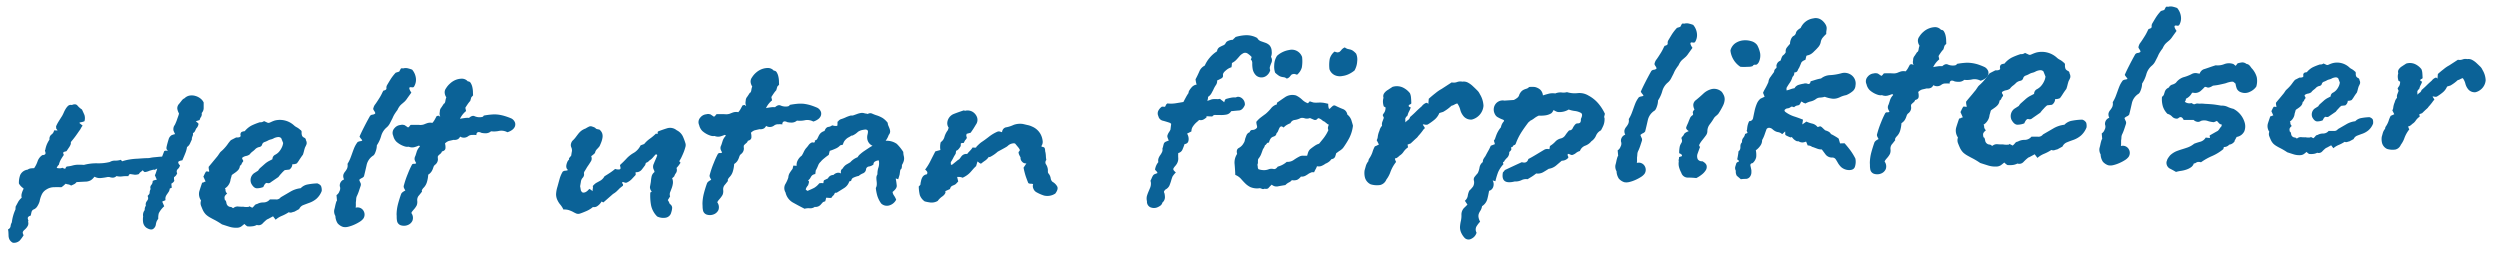 <svg xmlns="http://www.w3.org/2000/svg" viewBox="0 0 156.562 16.359"><path d="M12.755,6.417c0,.117,0,.234,0,.352a.447.447,0,0,1-.125.309.329.329,0,0,1-.039.241.539.539,0,0,0-.09.2l-.238.073c.022.02.058.051.108.092s.069.072.059.093a.493.493,0,0,1-.15.279,1.016,1.016,0,0,1-.105.212.272.272,0,0,1-.062.05l-.032.016a.318.318,0,0,1-.025.2.407.407,0,0,0-.041.2c-.04.086-.079.174-.118.259a.515.515,0,0,1-.185.214,1.553,1.553,0,0,1-.085.332q-.058.154-.207.5c-.17.027-.256.068-.259.121a.266.266,0,0,0,.11.189.394.394,0,0,1-.136.236.213.213,0,0,0-.039.265.516.516,0,0,1-.106.172,1.068,1.068,0,0,1-.093.076v.031l0,.08a.664.664,0,0,0,.02.112.352.352,0,0,1-.092.116l-.094.066.025.256a.645.645,0,0,0-.126.052.443.443,0,0,1-.066.2c-.036.055-.071.107-.106.156a.6.6,0,0,0-.082.153.416.416,0,0,0-.009.209.373.373,0,0,1-.111.052c-.063.024-.094.041-.094.052l.122.284a1.46,1.46,0,0,0-.338.436,1.071,1.071,0,0,0-.035.346,1.158,1.158,0,0,0-.1.163.89.89,0,0,0-.05.193.4.4,0,0,1-.166.279q-.141.1-.419-.066a.516.516,0,0,1-.212-.337,1.245,1.245,0,0,1,0-.375.492.492,0,0,1,.1-.4.4.4,0,0,1,.071-.273.349.349,0,0,1,.009-.194.612.612,0,0,1,.068-.115.349.349,0,0,0,.06-.113.284.284,0,0,0-.031-.191c.094-.088.136-.157.13-.2a.479.479,0,0,1,.063-.234.235.235,0,0,1,.039-.25.35.35,0,0,0,.088-.252.563.563,0,0,1,.253-.073.557.557,0,0,0-.053-.142L9.7,10.975a.92.92,0,0,0,.066-.163c.034-.1.061-.183.08-.258-.085.045-.134.071-.15.076a.044.044,0,0,1-.04,0,.126.126,0,0,0-.064,0c-.031.007-.111.028-.238.064a.816.816,0,0,1-.277.081c-.038,0-.084-.042-.14-.113a.849.849,0,0,1-.125.107A.348.348,0,0,0,8.7,10.9a.672.672,0,0,1-.271.041L8.157,10.9a.122.122,0,0,0-.04.01q-.024.007-.084.123a2.052,2.052,0,0,0-.368.012.908.908,0,0,1-.369-.019.35.35,0,0,1-.22.1.662.662,0,0,1-.226-.04l-.111,0a3.891,3.891,0,0,1-.407.062.66.66,0,0,1-.411-.082l-.061.066a.694.694,0,0,1-.179.159.714.714,0,0,1-.357.084L4.86,11.4c-.043,0-.069.007-.079.018a.4.4,0,0,1-.156.126l-.174.078a.431.431,0,0,0-.178-.074.718.718,0,0,1-.162-.042l-.14.125a1.043,1.043,0,0,1-.124.093c-.182-.005-.348-.005-.5,0a.892.892,0,0,0-.442.144.717.717,0,0,0-.3.338,1.6,1.6,0,0,0-.123.4,1.219,1.219,0,0,1-.133.293.492.492,0,0,1-.28.234.29.29,0,0,0-.1.164c-.013.064-.03.135-.048.209a.277.277,0,0,0-.158.086.134.134,0,0,0-.021.1.645.645,0,0,0,.028.1.071.071,0,0,1-.013.08.381.381,0,0,1,0,.233.661.661,0,0,1-.1.163,1.106,1.106,0,0,1-.132.133.316.316,0,0,0-.1.139v.048a.557.557,0,0,0,.054.143,2.459,2.459,0,0,1-.245.336.534.534,0,0,1-.427.135.478.478,0,0,1-.224-.224.644.644,0,0,1-.047-.2c0-.086-.006-.154-.008-.208A.856.856,0,0,0,.5,14.369a.312.312,0,0,0,.124-.1.243.243,0,0,0,.038-.1.672.672,0,0,1,.02-.106.607.607,0,0,1,.059-.138,2.7,2.7,0,0,1,.227-.808l.01-.177c.06-.109.113-.207.158-.294a.927.927,0,0,1,.223-.263.51.51,0,0,1,.007-.281,1.19,1.19,0,0,1,.118-.284c-.033-.032-.077-.07-.133-.116a.866.866,0,0,1-.167-.21,1.414,1.414,0,0,1,.078-.523.591.591,0,0,1,.468-.344.433.433,0,0,1,.2-.08c.075-.007.144-.012.208-.014a1.706,1.706,0,0,0,.217-.433.753.753,0,0,1,.3-.386.248.248,0,0,0,.166-.046.108.108,0,0,0,.029-.1.62.62,0,0,0-.027-.1.072.072,0,0,1,.012-.08,1.757,1.757,0,0,1,.1-.347,1.976,1.976,0,0,1,.165-.3.332.332,0,0,1,.117-.309.409.409,0,0,0,.168-.247c.009-.021.036-.027.08-.018a.323.323,0,0,0,.144-.005C3.533,8.079,3.5,8.026,3.525,8c-.023-.031-.019-.079.011-.144a2.011,2.011,0,0,1,.112-.211c.046-.076.092-.15.137-.221s.078-.123.1-.156A2.2,2.2,0,0,0,4,7.035a1.856,1.856,0,0,1,.135-.253,1.075,1.075,0,0,1,.116-.141A.258.258,0,0,1,4.5,6.577c.157-.07.275-.058.353.036a1.221,1.221,0,0,0,.281.246c.069.147.121.263.156.347a.686.686,0,0,1,0,.385.885.885,0,0,1-.206.062.286.286,0,0,0-.1.028c-.016.011-.009.027.018.047l.173.138a1.065,1.065,0,0,0-.121.189.738.738,0,0,1-.092.139c-.081.12-.16.233-.236.337s-.161.211-.253.32A.158.158,0,0,0,4.44,9a.883.883,0,0,1-.113.228c-.045.065-.093.136-.144.212a.085.085,0,0,1-.07.043.571.571,0,0,0-.1.028.076.076,0,0,0-.055.058A.26.26,0,0,0,4,9.7a3.4,3.4,0,0,0-.19.295,1.266,1.266,0,0,0-.124.325.265.265,0,0,0-.077.083.86.86,0,0,0-.06.114.96.96,0,0,0,.209.024.518.518,0,0,0,.158-.036c.109.07.174.078.193.024a.149.149,0,0,1,.076-.1c.128-.016.219-.029.271-.042s.1-.025.143-.037a1.925,1.925,0,0,1,.2-.031,3.765,3.765,0,0,1,.457.008,3,3,0,0,1,.837-.1,2.936,2.936,0,0,0,.789-.084.569.569,0,0,1,.325-.083,1.164,1.164,0,0,0,.359-.052l.083.092a3.149,3.149,0,0,1,.46-.111,3.827,3.827,0,0,1,.511-.051c.245-.019.415-.029.512-.033L9.323,9.9c.01,0,.047-.007.111-.02a2.059,2.059,0,0,1,.23-.032l.272-.026c.091-.008.162-.013.216-.015l.132-.341a.174.174,0,0,1,.119-.029.175.175,0,0,0,.119-.027c-.087-.019-.115-.093-.088-.222s.075-.3.142-.517a.479.479,0,0,1,.162-.2,1.181,1.181,0,0,1,.229-.072,2.176,2.176,0,0,1-.1-.213.468.468,0,0,1,.037-.3.618.618,0,0,0,.083-.148c.035-.076.07-.16.1-.252s.063-.174.088-.25a.972.972,0,0,0,.035-.13.907.907,0,0,1-.107-.3.4.4,0,0,1,.118-.308l.138-.173c.03-.039.053-.066.069-.083a.355.355,0,0,1,.047-.042c.016-.011.044-.027.086-.05a.589.589,0,0,1,.314-.164.8.8,0,0,1,.354.02.914.914,0,0,1,.317.157A.7.7,0,0,1,12.755,6.417Z" style="fill:#0b6297"/><path d="M20.148,11.96a1.232,1.232,0,0,1-.345.5,1.467,1.467,0,0,1-.41.234c-.138.049-.268.1-.391.146a.466.466,0,0,0-.267.252l-.3.165a1.369,1.369,0,0,0-.175.05.264.264,0,0,1-.176-.017,2.523,2.523,0,0,1-.422.224,1.4,1.4,0,0,0-.4.245l-.162-.214-.173.094-.13.07a.149.149,0,0,1-.065.024,2.439,2.439,0,0,0-.288.264.339.339,0,0,1-.359.089.742.742,0,0,1-.3.087,1.234,1.234,0,0,1-.3,0,.777.777,0,0,1-.112-.084c-.031-.028-.054-.049-.068-.064-.071.061-.139.115-.2.161a.492.492,0,0,1-.273.076,1.381,1.381,0,0,1-.464-.061q-.222-.069-.467-.149a4.876,4.876,0,0,0-.428-.261c-.119-.06-.228-.119-.325-.174a1.327,1.327,0,0,1-.249-.179,1.022,1.022,0,0,1-.2-.291c-.031-.071-.067-.158-.108-.259a.471.471,0,0,1,0-.331.711.711,0,0,1-.108-.579c.052-.17.112-.353.179-.546.015.014.051.006.109-.025s.093-.041.109-.027l-.144-.325a.538.538,0,0,0,.052-.1,1.714,1.714,0,0,1,.114-.214.393.393,0,0,1,.176.015c.015.014.022-.007.02-.066a.879.879,0,0,1-.031-.24c.085-.106.166-.2.243-.295s.159-.189.244-.295a1.38,1.38,0,0,0,.115-.147c.035-.053.073-.109.115-.169.028-.03.064-.065.106-.1a2.077,2.077,0,0,0,.171-.171,2.145,2.145,0,0,0,.2-.248,2.081,2.081,0,0,1,.2-.249l.324-.166c.206.008.3-.035.282-.13a.2.2,0,0,1,.058-.212.538.538,0,0,1,.2-.051,1.4,1.4,0,0,1,.429-.356,4.042,4.042,0,0,1,.521-.206l.088,0a.382.382,0,0,0,.173-.071l.2.091a.162.162,0,0,0,.11.019,1.129,1.129,0,0,0,.12-.048A1.778,1.778,0,0,1,17.2,7.55a1.307,1.307,0,0,1,1.221.31.743.743,0,0,0,.17.115,1,1,0,0,1,.214.158.149.149,0,0,1,.083.162.484.484,0,0,0,.041.23.328.328,0,0,0,.136.105.161.161,0,0,1,.093.151.339.339,0,0,1,.042.24,1.365,1.365,0,0,1-.092.2,1.907,1.907,0,0,0-.069.233q-.03.123-.069.234c-.071.091-.144.2-.221.316a1.958,1.958,0,0,1-.157.226.545.545,0,0,1-.284.054.413.413,0,0,1-.187.335l-.285.033a1.466,1.466,0,0,0-.2.194,2,2,0,0,0-.2.239l-.473.324a.221.221,0,0,1-.229.052c-.081-.026-.163.058-.244.251a1.123,1.123,0,0,1-.394.08c-.131,0-.252-.093-.362-.3a.542.542,0,0,1,.176-.645l.257-.163a.632.632,0,0,1,.159-.193c.078-.068.161-.14.246-.216a1.361,1.361,0,0,1,.29-.2c.108-.055.176-.09.2-.106a.3.3,0,0,1,.156-.27.83.83,0,0,0,.247-.185,1.159,1.159,0,0,0,.167-.247.876.876,0,0,0,.1-.313l-.12-.3a.25.25,0,0,0-.211-.07.84.84,0,0,0-.23.062.715.715,0,0,1-.206.085.747.747,0,0,0-.206.083,1.36,1.36,0,0,1-.2.084.234.234,0,0,0-.148.171.215.215,0,0,1-.172.138.514.514,0,0,0-.238.118,1.243,1.243,0,0,1-.181.161.822.822,0,0,0-.181.182.542.542,0,0,1-.228.1.559.559,0,0,0-.228.1c-.028.03-.023.074.016.131s.044.1.016.131a.34.34,0,0,0-.083.136.2.2,0,0,1-.107.113.457.457,0,0,1-.09.245.963.963,0,0,1-.171.16c-.064.046-.125.089-.183.128s-.085.08-.083.124l-.059.2a.726.726,0,0,1-.12.335.676.676,0,0,1-.235.228.135.135,0,0,1,.037.12.3.3,0,0,0,.107.2c-.115.092-.17.175-.168.249a.711.711,0,0,0,.029.175h.022c.029.013.053.076.072.185a.277.277,0,0,0,.206.224c.088.011.14.028.156.049a.071.071,0,0,0,.067.031.4.4,0,0,1,.293-.1,2.036,2.036,0,0,0,.32.012,1.065,1.065,0,0,0,.352.009c.029-.016.036-.03.021-.044l.2.1a.8.8,0,0,0,.138-.137.221.221,0,0,1,.162-.094.79.79,0,0,1,.415-.1.525.525,0,0,0,.389-.189c.088,0,.209,0,.363,0a.332.332,0,0,0,.315-.133c.187-.108.388-.226.6-.35a1.617,1.617,0,0,1,.653-.22.789.789,0,0,1,.443-.236,3.836,3.836,0,0,1,.6-.066c.134.055.213.117.238.19A.715.715,0,0,1,20.148,11.96Z" style="fill:#0b6297"/><path d="M25.955,5.378c-.024.052-.051.081-.082.088a.213.213,0,0,1-.094,0,.557.557,0,0,0-.086-.006.057.057,0,0,0-.055.04c-.013.026,0,.082.043.169a1.425,1.425,0,0,0,.08.13l-.252.349a1.228,1.228,0,0,1-.163.206c-.05.045-.1.088-.147.128a1.328,1.328,0,0,0-.147.137,1.116,1.116,0,0,0-.162.27c-.061.078-.117.159-.171.243a1.557,1.557,0,0,0-.133.26c-.059.117-.115.226-.168.329A.838.838,0,0,1,24.19,8a1.087,1.087,0,0,0-.322.523A2.011,2.011,0,0,1,23.6,9.1a1.146,1.146,0,0,1-.072.38c-.051.154-.108.245-.17.272a.943.943,0,0,0-.4.591c-.055.248-.109.48-.165.7a.321.321,0,0,1-.139.109.554.554,0,0,0-.157.11,1.044,1.044,0,0,0,.073.177.246.246,0,0,1,.016.2c-.034.1-.069.2-.1.3a3.112,3.112,0,0,1-.121.308.48.48,0,0,0-.059.21,1.993,1.993,0,0,1-.021.209l0,.115a1.208,1.208,0,0,1-.011.227.425.425,0,0,1,.5.21.45.45,0,0,1-.021.473.857.857,0,0,1-.23.2,2.593,2.593,0,0,1-.344.182,2.266,2.266,0,0,1-.374.128.708.708,0,0,1-.321.01.761.761,0,0,1-.34-.225.885.885,0,0,1-.139-.459.562.562,0,0,1-.071-.394,2.406,2.406,0,0,0,.058-.24,2.3,2.3,0,0,1,.075-.277l.037-.058-.031-.34a.445.445,0,0,0,.181-.234.371.371,0,0,0,.026-.322.406.406,0,0,1,.27-.426.429.429,0,0,1-.048-.292.583.583,0,0,1,.107-.193,1.109,1.109,0,0,0,.125-.194.506.506,0,0,0,.028-.294,2.238,2.238,0,0,0,.169-.328c.04-.1.08-.211.121-.326s.083-.231.13-.346a1.664,1.664,0,0,1,.214-.367.489.489,0,0,1,.159-.053.4.4,0,0,0,.122-.033c.012-.012,0-.047-.051-.1a.959.959,0,0,1-.11-.156c.058-.141.15-.334.274-.578s.251-.483.382-.714a.221.221,0,0,1,.158-.082.318.318,0,0,0,.159-.062c.024-.027.006-.083-.053-.169s-.078-.142-.054-.168a.6.6,0,0,1,.133-.27c.091-.129.183-.272.279-.427.059-.1.1-.179.124-.231s.053-.109.089-.174c.138-.03.2-.08.194-.149a.317.317,0,0,1,.039-.2c.06-.1.132-.223.216-.358a2.708,2.708,0,0,1,.325-.419L25,4.484c.036-.064.065-.119.089-.164s.074-.056.15-.033a.573.573,0,0,1,.293-.011,2.229,2.229,0,0,1,.277.085,1,1,0,0,1,.238.551A.815.815,0,0,1,25.955,5.378Z" style="fill:#0b6297"/><path d="M32.029,7.42a.476.476,0,0,1,.227.266.391.391,0,0,1-.019.257.523.523,0,0,1-.182.205.96.96,0,0,1-.28.133.782.782,0,0,0-.514-.085,1.493,1.493,0,0,1-.51.026.5.5,0,0,1-.3.123,1.249,1.249,0,0,1-.3-.025.415.415,0,0,0-.172-.051.168.168,0,0,0-.1.04.185.185,0,0,0-.042.152.946.946,0,0,0-.247-.009.4.4,0,0,0-.28.085.439.439,0,0,1-.492.018.458.458,0,0,1-.118.146.434.434,0,0,1-.292.057l-.291.067a.584.584,0,0,0-.25.16.867.867,0,0,1,.03.3c-.009.1-.083.167-.221.2a.309.309,0,0,1-.1.147,1.04,1.04,0,0,0-.138.128q-.036.039-.012.2a.442.442,0,0,1-.177.357.3.3,0,0,0-.1.135c-.017.052-.034.1-.051.145a.932.932,0,0,1-.081.154.685.685,0,0,1-.2.187,1.973,1.973,0,0,1-.079.457.847.847,0,0,1-.233.386.508.508,0,0,0-.072.107c-.023.045-.022.08,0,.105-.1.129-.172.223-.227.282a.445.445,0,0,0-.074.315.591.591,0,0,1-.038.276,1.279,1.279,0,0,1-.153.223c-.025.027-.058.066-.1.118a.389.389,0,0,0-.08.134.509.509,0,0,1,.072.471.519.519,0,0,1-.283.275.635.635,0,0,1-.406.033.352.352,0,0,1-.274-.255,1.34,1.34,0,0,1-.027-.227c0-.075,0-.144-.007-.208a2.723,2.723,0,0,1,.09-.655q.084-.316.2-.642a.4.4,0,0,1,.1-.108.832.832,0,0,1,.158-.091c-.026-.05-.054-.1-.081-.158a.222.222,0,0,1-.006-.179,5.587,5.587,0,0,1,.249-.728,4.925,4.925,0,0,1,.255-.558c.023-.04.07-.057.14-.054s.11-.013.121-.05a.911.911,0,0,1-.091-.186.342.342,0,0,1,.038-.248c.023-.064.052-.153.086-.268a.838.838,0,0,1,.2-.329.057.057,0,0,0-.02-.038.084.084,0,0,0-.058-.016,1.919,1.919,0,0,1-.29.1.582.582,0,0,1-.333-.035.509.509,0,0,1-.227-.012,1.41,1.41,0,0,1-.541-.3.765.765,0,0,1-.2-.371.427.427,0,0,1,.078-.476.548.548,0,0,1,.371-.2.462.462,0,0,1,.151-.015.946.946,0,0,1,.115.025l.213.144a.3.3,0,0,0,.11-.1c.024-.039.048-.06.074-.061.176,0,.343,0,.5,0a.687.687,0,0,0,.311-.03c.062-.026.133-.054.215-.082a.631.631,0,0,1,.312-.012.991.991,0,0,0,.153-.213c.042-.078.08-.148.116-.212.1-.029.154-.031.161-.006s.029.03.067.016a.233.233,0,0,1-.043-.131.506.506,0,0,1,.014-.152.379.379,0,0,1,.095-.267q.117-.176.153-.234c.05-.013.082-.071.1-.173a.916.916,0,0,1,.059-.23.583.583,0,0,1-.1-.261.412.412,0,0,1,.083-.307,1.275,1.275,0,0,1,.254-.3A1.155,1.155,0,0,1,28.546,5a1.064,1.064,0,0,1,.394-.072.489.489,0,0,1,.357.168.2.2,0,0,1,.183.106.847.847,0,0,1,.1.252,1.555,1.555,0,0,1,.038.293c0,.088.006.164.008.227l-.11.118-.067.229a1.723,1.723,0,0,0-.163.205q-.072.106-.144.222l.045.207a1.391,1.391,0,0,0-.381.486c.063-.015.157-.03.283-.047a1.114,1.114,0,0,1,.284-.011c.134-.118.25-.153.346-.107a.779.779,0,0,0,.372.064l.094-.013a.14.14,0,0,0,.11-.089,4.76,4.76,0,0,1,.472-.064,2.093,2.093,0,0,1,.4,0,2.568,2.568,0,0,1,.4.081A3.877,3.877,0,0,1,32.029,7.42Z" style="fill:#0b6297"/><path d="M42.935,9.008a.444.444,0,0,1-.021.229,2.728,2.728,0,0,1-.1.3c-.041.1-.085.2-.132.3a1.662,1.662,0,0,1-.125.223c0,.025-.005.035-.018.029s.014.028.08.1a2.11,2.11,0,0,1-.135.194c-.043.052-.082.1-.118.136a.35.35,0,0,1-.037.324.557.557,0,0,0-.1.193.7.7,0,0,1-.129.117l-.037.02.017-.038a.629.629,0,0,1,.06.348,1.3,1.3,0,0,1-.075.3c-.034.09-.066.176-.1.259a.39.39,0,0,0,0,.257l-.144.232a.79.79,0,0,1,.071.12c.02.045.037.084.052.121a.288.288,0,0,1,.15.241,1.057,1.057,0,0,1-.057.286.427.427,0,0,1-.347.334.883.883,0,0,1-.534-.076,1.379,1.379,0,0,1-.383-.7,3.286,3.286,0,0,1-.047-.8l.093-.06a.4.4,0,0,1-.115-.3c.015-.078.034-.179.055-.306a2.736,2.736,0,0,1,.046-.332.469.469,0,0,1,.179-.281c.011-.026-.006-.086-.054-.178a.412.412,0,0,1,.016-.351c.035-.09.07-.173.105-.251s.07-.159.1-.25a.048.048,0,0,0-.021-.065.067.067,0,0,0-.076-.006c-.061.065-.118.13-.173.194a.865.865,0,0,1-.212.179.544.544,0,0,1-.11.1.674.674,0,0,1-.065.03.115.115,0,0,0-.046.03.275.275,0,0,0-.034.115c-.073.1-.151.208-.236.311a.425.425,0,0,1-.373.146v.038l.005.132c-.073.079-.152.164-.238.255a.985.985,0,0,1-.3.217.181.181,0,0,1-.171,0c-.076-.028-.12-.031-.132-.005a.069.069,0,0,0,.022.085c.026.018.033.059.023.122l-.2.159c-.061.066-.128.13-.2.2a1.263,1.263,0,0,1-.221.16l-.607.532a.391.391,0,0,1-.068-.035.087.087,0,0,0-.048-.017.852.852,0,0,1-.237.264.364.364,0,0,1-.3.076,1.625,1.625,0,0,1-.426.26c-.162.069-.287.118-.374.146a.348.348,0,0,1-.246,0c-.065-.029-.131-.061-.2-.1s-.152-.07-.241-.105a.914.914,0,0,0-.361-.044,1.444,1.444,0,0,0-.19-.3,1.194,1.194,0,0,1-.171-.259.85.85,0,0,1-.1-.395,1.824,1.824,0,0,1,.087-.476c.045-.166.09-.327.134-.488a1.917,1.917,0,0,1,.193-.451.273.273,0,0,1,.168-.063.372.372,0,0,0,.169-.044.234.234,0,0,1-.1-.138.379.379,0,0,1-.006-.171.819.819,0,0,1,.051-.172.4.4,0,0,1,.071-.126l.055-.058c-.026-.025-.019-.063.024-.114s.076-.092.1-.118c.021-.139.036-.231.047-.276a.469.469,0,0,0-.026-.217.368.368,0,0,1-.044-.169.466.466,0,0,1,.1-.268,1.587,1.587,0,0,0,.191-.206c.054-.072.108-.143.163-.214a1.14,1.14,0,0,1,.191-.2,1,1,0,0,1,.28-.151,2.027,2.027,0,0,1,.2-.112.247.247,0,0,1,.2-.015c.14.045.218.084.231.115s.09.055.23.076a.525.525,0,0,1,.179.24.574.574,0,0,1,.018.274,1.345,1.345,0,0,1-.075.278c-.035.089-.07.172-.105.25a1.758,1.758,0,0,1-.173.195.446.446,0,0,0-.115.231,1.364,1.364,0,0,1-.239.2.357.357,0,0,1,0,.294c-.042.07-.093.151-.153.241l-.108.157c-.035.063-.077.134-.125.212a.387.387,0,0,0-.07.154.309.309,0,0,1-.067.286.443.443,0,0,0-.123.269l-.047.267.047.264c.041.087.087.132.138.137a.3.3,0,0,0,.159-.033.534.534,0,0,0,.148-.11.459.459,0,0,1,.1-.089l.2.145c-.014-.012-.012-.064,0-.152a.329.329,0,0,0,0-.171,1.164,1.164,0,0,1,.2-.187l.242-.132a.7.7,0,0,0,.292-.293c.112-.067.222-.137.334-.211a3.62,3.62,0,0,0,.332-.248.635.635,0,0,0,.275.029.077.077,0,0,0,.064-.079.442.442,0,0,0-.023-.122.1.1,0,0,1,.015-.1c.074-.066.144-.131.211-.2s.131-.131.192-.2a1.9,1.9,0,0,1,.452-.346,1.118,1.118,0,0,0,.41-.46l.224-.083a1.823,1.823,0,0,1,.358-.335,2.857,2.857,0,0,0,.377-.317c.089.022.127.021.113,0a.186.186,0,0,1,.015-.133c.174-.07.364-.136.57-.2a.642.642,0,0,1,.6.121.831.831,0,0,1,.383.375A3.213,3.213,0,0,1,42.935,9.008Z" style="fill:#0b6297"/><path d="M51.188,6.751a.477.477,0,0,1,.227.266.391.391,0,0,1-.02.257.514.514,0,0,1-.182.205.943.943,0,0,1-.279.133.779.779,0,0,0-.515-.085,1.515,1.515,0,0,1-.51.026.5.5,0,0,1-.3.123,1.218,1.218,0,0,1-.3-.026.439.439,0,0,0-.171-.05.159.159,0,0,0-.1.041.182.182,0,0,0-.042.151.946.946,0,0,0-.247-.009.4.4,0,0,0-.281.086.439.439,0,0,1-.491.017.458.458,0,0,1-.118.146.428.428,0,0,1-.292.057c-.126.03-.223.052-.292.067a.592.592,0,0,0-.249.16.865.865,0,0,1,.03.3c-.01.1-.083.167-.221.2a.31.31,0,0,1-.1.147,1.11,1.11,0,0,0-.137.128c-.024.026-.028.093-.012.2a.442.442,0,0,1-.177.357.29.29,0,0,0-.1.135c-.018.051-.034.1-.052.145a.959.959,0,0,1-.08.154.685.685,0,0,1-.2.187,2,2,0,0,1-.08.458.857.857,0,0,1-.232.385.549.549,0,0,0-.072.107c-.024.045-.023.08,0,.105-.1.129-.173.223-.227.282a.435.435,0,0,0-.074.315.6.6,0,0,1-.038.276,1.4,1.4,0,0,1-.154.223c-.024.027-.057.066-.1.118a.4.4,0,0,0-.08.134.515.515,0,0,1,.074.472.531.531,0,0,1-.285.274.639.639,0,0,1-.405.033.352.352,0,0,1-.274-.255A1.245,1.245,0,0,1,44,12.966c0-.075-.006-.144-.008-.208a2.79,2.79,0,0,1,.091-.656,6.673,6.673,0,0,1,.2-.641.4.4,0,0,1,.1-.108.8.8,0,0,1,.158-.091c-.027-.05-.054-.1-.081-.158a.218.218,0,0,1-.006-.179,5.441,5.441,0,0,1,.249-.728,5.053,5.053,0,0,1,.255-.559.145.145,0,0,1,.14-.053c.069,0,.11-.013.121-.05a.84.84,0,0,1-.091-.186.342.342,0,0,1,.038-.248c.023-.064.052-.153.086-.268a.823.823,0,0,1,.2-.329.05.05,0,0,0-.02-.038.081.081,0,0,0-.057-.016,1.93,1.93,0,0,1-.291.1.579.579,0,0,1-.332-.035.509.509,0,0,1-.227-.012,1.41,1.41,0,0,1-.541-.3.761.761,0,0,1-.2-.371.426.426,0,0,1,.078-.476.542.542,0,0,1,.371-.2.434.434,0,0,1,.151-.015.989.989,0,0,1,.115.025l.213.144a.3.3,0,0,0,.11-.1c.024-.039.048-.06.073-.06.177-.007.344,0,.5,0a.687.687,0,0,0,.311-.03c.062-.027.133-.054.215-.083a.645.645,0,0,1,.312-.011,1.026,1.026,0,0,0,.153-.213c.041-.078.08-.148.116-.212.1-.029.154-.031.16-.006s.03.03.068.016a.233.233,0,0,1-.043-.131A.51.51,0,0,1,46.7,6.32a.389.389,0,0,1,.1-.268c.077-.116.129-.194.152-.233.05-.013.083-.071.1-.173a.929.929,0,0,1,.057-.23.612.612,0,0,1-.1-.261.417.417,0,0,1,.083-.306,1.284,1.284,0,0,1,.255-.3,1.185,1.185,0,0,1,.362-.22,1.089,1.089,0,0,1,.395-.071.487.487,0,0,1,.356.168.2.2,0,0,1,.183.106.821.821,0,0,1,.1.252,1.478,1.478,0,0,1,.039.293c0,.088.005.164.008.226l-.11.118-.067.23a1.559,1.559,0,0,0-.163.205q-.073.107-.144.222l.045.207a1.391,1.391,0,0,0-.381.486q.094-.022.282-.048a1.153,1.153,0,0,1,.284-.01c.135-.118.25-.153.347-.107a.775.775,0,0,0,.372.064c.012,0,.043,0,.093-.013a.14.14,0,0,0,.111-.089A4.72,4.72,0,0,1,49.93,6.5a2.094,2.094,0,0,1,.4,0,2.591,2.591,0,0,1,.4.081A3.941,3.941,0,0,1,51.188,6.751Z" style="fill:#0b6297"/><path d="M56.568,9.516a1.144,1.144,0,0,0,.027.236.754.754,0,0,1,.025.16.635.635,0,0,1-.023.173,1.094,1.094,0,0,1-.114.249.615.615,0,0,1-.03.229.2.2,0,0,0-.081.125c-.005.044-.012.1-.023.162a.4.4,0,0,1-.015.1c-.011.045-.04.138-.085.278a.859.859,0,0,0-.153-.051c.031.175.052.323.063.443s-.077.252-.261.4a.474.474,0,0,0,.094.233,1.328,1.328,0,0,1,.131.251.7.7,0,0,1-.423.357.519.519,0,0,1-.515-.116,1.674,1.674,0,0,1-.244-.483,3.008,3.008,0,0,1-.094-.489.45.45,0,0,0,.06-.2,1.114,1.114,0,0,0-.007-.208,2.121,2.121,0,0,1-.017-.217.416.416,0,0,1,.067-.231,1.2,1.2,0,0,1,.062-.427.873.873,0,0,0,.022-.446.507.507,0,0,0-.226.065.2.2,0,0,0-.107.193.614.614,0,0,1-.279.124.206.206,0,0,0-.184.157.311.311,0,0,1-.189.271.9.9,0,0,0-.269.161,1.534,1.534,0,0,0-.347.117.227.227,0,0,0-.1.1c-.012.032-.02.057-.026.077s-.046.036-.121.051a.751.751,0,0,1-.326.419l-.464.291c-.076-.01-.119.008-.131.052a.31.31,0,0,1-.108.146.363.363,0,0,0-.072.1c-.012.025-.069.033-.17.025l-.171-.013a.3.3,0,0,0-.025.085.9.9,0,0,1-.042.144c-.1.029-.15.049-.15.062l-.091.1a.492.492,0,0,1-.156.137.419.419,0,0,1-.254.048.492.492,0,0,1-.319.087.884.884,0,0,0-.32.03c-.258-.13-.5-.26-.734-.391a.952.952,0,0,1-.458-.628.522.522,0,0,1-.027-.5,2.06,2.06,0,0,0,.2-.434.614.614,0,0,1,.085-.286,2.658,2.658,0,0,1,.162-.233.136.136,0,0,0,.027-.049c0-.018.018-.078.04-.181l.209.012a.572.572,0,0,1,.073-.353.779.779,0,0,1,.246-.283,2.024,2.024,0,0,0,.125-.232,1.182,1.182,0,0,1,.143-.233,1.5,1.5,0,0,0,.163-.2.484.484,0,0,1,.222-.169.307.307,0,0,0,.095.015c.063,0,.086-.046.071-.134a.2.2,0,0,0,.148-.091c.023-.045.05-.1.08-.163a.737.737,0,0,1,.116-.184.568.568,0,0,1,.261-.152c.057-.154.136-.239.236-.255a.47.47,0,0,0,.243-.1c.038.011.086.022.143.033a.424.424,0,0,0,.18-.006.934.934,0,0,0,.012-.19c0-.063.009-.089.035-.077a.37.37,0,0,1,.222-.158A2.308,2.308,0,0,0,53,7.332a2.239,2.239,0,0,1,.291-.1.311.311,0,0,0,.17-.016l.2-.072a1.338,1.338,0,0,1,.244-.067.5.5,0,0,1,.267.029.635.635,0,0,1,.171.032.287.287,0,0,1,.264-.028c.077.035.16.07.25.1a1.825,1.825,0,0,1,.423.184,1.3,1.3,0,0,1,.314.3.477.477,0,0,0,.044.188c.027.063.051.121.072.177a.564.564,0,0,1,.035.179.338.338,0,0,1-.088.212,1.487,1.487,0,0,1-.078.182,1.323,1.323,0,0,1-.117.184,1.108,1.108,0,0,1,.7.194A2.822,2.822,0,0,1,56.568,9.516Zm-1.926-.387a.558.558,0,0,1-.316-.366.687.687,0,0,1,.007-.351c.033-.146.03-.232-.009-.256a.192.192,0,0,0-.163-.041,1.919,1.919,0,0,0-.2.035.773.773,0,0,0-.224.1c-.061.054-.113.1-.157.129a1.019,1.019,0,0,1-.2.111l-.056,0a1.483,1.483,0,0,1-.2.121A.629.629,0,0,0,53,8.7a1.056,1.056,0,0,0-.109.118.724.724,0,0,0-.105.24l-.169.044a.782.782,0,0,1-.3.209,2.873,2.873,0,0,1-.355.136L51.9,9.7c-.1.067-.2.143-.3.228a1.2,1.2,0,0,0-.21.207.578.578,0,0,0-.144.2,2.212,2.212,0,0,1-.159.338l-.03.227a.4.4,0,0,0-.187.073.391.391,0,0,0-.082.1c-.017.032-.038.068-.062.106a.421.421,0,0,1-.129.119.1.1,0,0,1,.062.121,1.119,1.119,0,0,1-.052.181c-.108.13-.155.227-.14.289.012,0,.031.011.057.036a.063.063,0,0,0,.077.017c.161-.07.289-.128.382-.175a1.133,1.133,0,0,0,.321-.286.874.874,0,0,1,.2-.017c-.006.008.011.01.048.009a.166.166,0,0,0,.025-.106c-.007-.018.008-.047.044-.086.062-.028.119-.055.168-.081a.136.136,0,0,1,.056-.022.435.435,0,0,1,.118-.146.382.382,0,0,1,.234-.075.433.433,0,0,1,.223-.13.311.311,0,0,1,.248.038q-.046-.225.1-.306a.742.742,0,0,1,.219-.244c.061-.034.148-.084.26-.151a1.153,1.153,0,0,1,.462-.319.63.63,0,0,1,.154-.186,2.342,2.342,0,0,1,.268-.208c.1-.067.194-.13.286-.19A1.808,1.808,0,0,1,54.642,9.129Z" style="fill:#0b6297"/><path d="M66.089,12.12a.9.9,0,0,1-.7.128,2.5,2.5,0,0,1-.5-.22.423.423,0,0,1-.168-.2.39.39,0,0,1-.02-.3.52.52,0,0,0-.152-.023.248.248,0,0,1-.153-.041c-.07-.175-.126-.324-.168-.45A4.652,4.652,0,0,1,64.1,10.5l.18-.27a.293.293,0,0,1-.268-.1.326.326,0,0,1-.1-.271c-.028-.049-.055-.1-.082-.158a.445.445,0,0,1-.044-.178c.061-.066.088-.111.081-.136a.731.731,0,0,0-.091-.149L63.6,9.025c-.027-.049-.094-.063-.2-.04a.56.56,0,0,0-.27.133.492.492,0,0,1-.1.078q-.066.041-.288.162l-.261.142a2.092,2.092,0,0,1-.5.339l-.057-.016a.887.887,0,0,1-.229.235c-.08.053-.169.12-.268.2a.215.215,0,0,0-.067-.044.176.176,0,0,1-.068-.046.333.333,0,0,0-.078-.054l-.085.288a2.288,2.288,0,0,0-.21.215c-.055.065-.109.127-.163.185a1.247,1.247,0,0,1-.194.168,1.8,1.8,0,0,1-.278.161.52.52,0,0,0-.229-.049l-.113,0,.066.283c-.049.051-.085.091-.11.117a.455.455,0,0,1-.064.059.376.376,0,0,1-.074.041l-.14.061a.279.279,0,0,0-.125.194l-.317.143.038.019c0,.1-.062.2-.2.3a1.191,1.191,0,0,0-.293.285.767.767,0,0,1-.432.1,2.554,2.554,0,0,1-.381-.072.82.82,0,0,1-.308-.4,2.473,2.473,0,0,1-.065-.536c.073-.065.109-.11.108-.136a.841.841,0,0,1,.032-.191.712.712,0,0,1,.112-.288.357.357,0,0,1,.251-.142.153.153,0,0,0,.034-.115c0-.049-.049-.111-.139-.184a3.273,3.273,0,0,0,.34-.551c.107-.212.207-.408.3-.588l.319-.088a.9.9,0,0,1-.018-.235.976.976,0,0,1,.039-.256.572.572,0,0,0,.234-.341,1.293,1.293,0,0,1,.213-.414A1.266,1.266,0,0,1,59.412,8a.488.488,0,0,1-.087-.337.65.65,0,0,1,.4-.525c.211-.083.43-.16.654-.231l.04.036a.629.629,0,0,1,.455.04.669.669,0,0,1,.316.368.5.5,0,0,1-.078.458c-.06.1-.111.187-.153.251s-.1.149-.171.252l-.243.065a.209.209,0,0,0-.013.191c.027.05.01.107-.05.172a.442.442,0,0,0-.055.068c-.012.02-.036.068-.071.143a.8.8,0,0,0-.151.015.046.046,0,0,0-.036.05c0,.025,0,.056,0,.094a.224.224,0,0,1-.053.116.771.771,0,0,1-.1.126.3.3,0,0,1-.138.09l-.031.191a2.269,2.269,0,0,0-.152.261,2.269,2.269,0,0,1-.152.261l.005.133c0,.037.032.043.095.015l.369-.3c.024,0,.052-.02.083-.059s.063-.084.1-.135a.411.411,0,0,1,.147-.129.373.373,0,0,1,.226-.036,1.481,1.481,0,0,1,.154-.177,1.5,1.5,0,0,0,.191-.233,1.087,1.087,0,0,0,.152.013.11.11,0,0,0,.057-.012.06.06,0,0,0,.027-.039.273.273,0,0,1,.082-.088c.036-.038.073-.074.11-.107s.073-.062.11-.09c.16-.105.32-.222.48-.347a2.442,2.442,0,0,1,.519-.312.25.25,0,0,1,.19-.006l.114.034a.3.3,0,0,1,.034-.134.307.307,0,0,1,.259-.179,2.031,2.031,0,0,0,.439-.149,1.212,1.212,0,0,1,.557-.057c.051.01.146.032.286.066a1.207,1.207,0,0,1,.307.1,1.085,1.085,0,0,1,.508.437,1.125,1.125,0,0,1,.147.429.446.446,0,0,1-.082.363.237.237,0,0,0,.116.053.121.121,0,0,1,.1.073.414.414,0,0,1,.024.131.509.509,0,0,0,.023.132,1.62,1.62,0,0,1,.027.245,1.317,1.317,0,0,0,.028.226.23.23,0,0,0-.009.295.723.723,0,0,1,.106.327c0,.025,0,.063,0,.113a.214.214,0,0,0,.022.094.607.607,0,0,1,.152.308.361.361,0,0,0,.113.232.754.754,0,0,1,.3.3Q66.288,11.848,66.089,12.12Z" style="fill:#0b6297"/><path d="M79.639,3.2a.7.7,0,0,1-.044.36.4.4,0,0,1,.04.34,2.2,2.2,0,0,0-.112.306.361.361,0,0,0,.025.189.619.619,0,0,1-.2.319.52.52,0,0,1-.336.135.507.507,0,0,1-.345-.12.753.753,0,0,1-.224-.447,1.812,1.812,0,0,1-.021-.322.308.308,0,0,0-.094-.243.254.254,0,0,0,.052-.153,1.393,1.393,0,0,0-.244-.209.272.272,0,0,0-.313,0,.738.738,0,0,0-.2.167c-.061.073-.122.14-.183.206-.024.026-.054.055-.091.088a1.072,1.072,0,0,1-.2.13,1.634,1.634,0,0,1-.028.266.881.881,0,0,0-.344.193c-.141.112-.2.212-.188.3s-.011.159-.115.212-.19.1-.252.122a.422.422,0,0,1-.084.3,1.761,1.761,0,0,0-.161.3c-.036.065-.074.135-.115.212a.638.638,0,0,1-.21.216.532.532,0,0,1-.049.248,1.216,1.216,0,0,0,.2-.064.614.614,0,0,1,.2-.045c.063,0,.13,0,.2,0a.645.645,0,0,0,.2-.017,1.053,1.053,0,0,0,.147.118.439.439,0,0,1,.108.1A.56.56,0,0,0,76.7,6.3a.178.178,0,0,1,.071-.1c.1-.029.2-.056.31-.078a1.109,1.109,0,0,1,.312-.021.466.466,0,0,1,.131-.041.442.442,0,0,1,.153.032.485.485,0,0,1,.282.483c-.094.217-.216.332-.367.343s-.315.028-.491.045a.424.424,0,0,1-.286.21,1.736,1.736,0,0,1-.359.031L76.123,7.2a.207.207,0,0,0-.2.092c-.063,0-.149,0-.257-.009s-.141.01-.1.06a.942.942,0,0,1-.213.149.372.372,0,0,1-.254.019l-.128.117a1.23,1.23,0,0,0-.247.266.533.533,0,0,0-.111.335l-.279.143c.013,0,.032.033.06.1a.661.661,0,0,1,.045.216.469.469,0,0,1-.039.21.252.252,0,0,1-.214.121c-.034.1-.078.215-.13.337a.37.37,0,0,1-.267.227,2.005,2.005,0,0,0,0,.322.637.637,0,0,1-.073.323.869.869,0,0,1-.117.166.821.821,0,0,0-.118.165l0,.075a.825.825,0,0,0,.157.166,1.454,1.454,0,0,0-.209.254,2.867,2.867,0,0,0-.094.286c-.023.077-.054.166-.095.27a.522.522,0,0,1-.246.254.465.465,0,0,0-.1.126.235.235,0,0,0,.032.122,1.227,1.227,0,0,1,.028.245.433.433,0,0,1-.159.328.33.33,0,0,1-.135.2.972.972,0,0,1-.214.112.578.578,0,0,1-.417-.023.38.38,0,0,1-.2-.372.665.665,0,0,1,0-.341c.028-.09.06-.176.095-.259s.071-.167.105-.25a.689.689,0,0,0,.047-.294.288.288,0,0,0-.013-.076.316.316,0,0,1-.011-.075.989.989,0,0,0,.07-.145.892.892,0,0,1,.071-.145.243.243,0,0,1,.138-.118l.158-.062a.336.336,0,0,0-.1-.148c-.053-.049-.067-.092-.043-.131a.92.92,0,0,1,.194-.405.465.465,0,0,1,.02-.256.876.876,0,0,1,.107-.192,1.142,1.142,0,0,0,.107-.184.332.332,0,0,0,.021-.21,1.369,1.369,0,0,0,.051-.172,1.242,1.242,0,0,1,.05-.172.273.273,0,0,1,.129-.1,1.353,1.353,0,0,1,.169-.063,1.952,1.952,0,0,1-.073-.187.226.226,0,0,1,0-.17.763.763,0,0,1,.089-.173.946.946,0,0,0,.089-.155l.045-.361L73.282,7.7c-.128-.046-.275-.092-.44-.136a.372.372,0,0,1-.3-.294.377.377,0,0,1,0-.34.673.673,0,0,1,.227-.253l.19.011L73,6.615a.24.24,0,0,1,.11-.137,1.9,1.9,0,0,0,.5-.008c.157-.025.323-.052.5-.083.047-.09.1-.191.16-.3a2.324,2.324,0,0,1,.161-.26.311.311,0,0,1,.051-.164,1.474,1.474,0,0,1,.127-.174.538.538,0,0,1,.165-.138A.389.389,0,0,1,74.94,5.3a1.581,1.581,0,0,1-.069-.338c.072-.128.148-.286.23-.472a.71.71,0,0,1,.347-.382,1.96,1.96,0,0,1,.3-.483,2.032,2.032,0,0,1,.469-.414.335.335,0,0,1,.161-.261,2.893,2.893,0,0,1,.279-.133.38.38,0,0,0,.1-.117.259.259,0,0,1,.082-.1.741.741,0,0,1,.375-.108.185.185,0,0,1,.054-.068,1.244,1.244,0,0,0,.111-.108A2.586,2.586,0,0,1,78,2.206a1.382,1.382,0,0,1,.735.174.409.409,0,0,0,.225.2l.287.1a.733.733,0,0,1,.252.152A.58.58,0,0,1,79.639,3.2Z" style="fill:#0b6297"/><path d="M84.729,7.871a2.3,2.3,0,0,1-.231.772,5.358,5.358,0,0,1-.357.578.566.566,0,0,1-.124.133.976.976,0,0,1-.165.115c-.051.041-.109.083-.173.126-.013.053-.033.122-.063.209a.245.245,0,0,1-.223.156l-.114.124a.873.873,0,0,1-.272.167,1.139,1.139,0,0,1-.244.138.459.459,0,0,1-.287.02,1.053,1.053,0,0,1-.082.182,2.2,2.2,0,0,0-.1.2.406.406,0,0,0-.178.006c-.027.015-.072.036-.138.065a2.1,2.1,0,0,1-.233.147.479.479,0,0,1-.275.049.66.66,0,0,1-.232.2.615.615,0,0,1-.336.022.482.482,0,0,1-.183.144.778.778,0,0,0-.223.166c-.118.018-.263.042-.434.074a.452.452,0,0,1-.42-.1,2.145,2.145,0,0,0-.2.206c-.045.054-.126.07-.246.048a.213.213,0,0,1-.189,0,.265.265,0,0,0-.189-.023,1.092,1.092,0,0,1-.519-.081,1.269,1.269,0,0,1-.315-.227c-.089-.088-.179-.185-.268-.288a.945.945,0,0,0-.356-.245c-.007-.212-.022-.437-.043-.674a.965.965,0,0,1,.157-.64q-.07-.276.1-.37a.779.779,0,0,0,.24-.2,1.752,1.752,0,0,0,.113-.182,1.25,1.25,0,0,0,.052-.2c.024-.067.052-.141.083-.222a.331.331,0,0,1,.2-.185.172.172,0,0,1,.173-.144.347.347,0,0,0,.254-.108c.039-.028.047-.084.024-.17a.988.988,0,0,1-.037-.227,1.644,1.644,0,0,1,.268-.267c.09-.07.194-.146.309-.229a2.579,2.579,0,0,0,.336-.34.729.729,0,0,1,.377-.26l0-.1c.181-.125.359-.248.533-.366a.831.831,0,0,1,.662-.093,1.5,1.5,0,0,1,.385.264.944.944,0,0,0,.365.226l.115-.123a1.875,1.875,0,0,0,.261.081,2.614,2.614,0,0,0,.277,0,1.608,1.608,0,0,1,.348.017c.087.017.177.037.27.059a.791.791,0,0,0,.04.3c.021.026.05.018.089-.024a1.823,1.823,0,0,1,.144-.134.155.155,0,0,1,.188-.016c.148.075.3.142.453.2a.433.433,0,0,1,.28.347.784.784,0,0,1,.25.339C84.661,7.632,84.7,7.753,84.729,7.871Zm-1.51-.066A.218.218,0,0,1,83.1,7.74c-.055-.044-.116-.092-.184-.143a.136.136,0,0,1-.09-.046.668.668,0,0,0-.113-.085A.577.577,0,0,0,82.6,7.41a.075.075,0,0,0-.089.023.189.189,0,0,1-.245.058c-.1-.042-.178-.077-.232-.1a.483.483,0,0,1-.317.021.486.486,0,0,0-.258-.021,1.139,1.139,0,0,1-.383.123.323.323,0,0,0-.261.2,1.739,1.739,0,0,0-.243.118.875.875,0,0,0-.184.155c-.081-.063-.142-.084-.181-.063a.237.237,0,0,0-.095.113c-.025.053-.049.111-.074.17a.28.28,0,0,1-.094.131.262.262,0,0,1-.093.173.77.77,0,0,1-.127.054.332.332,0,0,0-.136.094.685.685,0,0,0-.119.272A.142.142,0,0,0,79.323,9c-.045.062-.08.093-.106.094a.442.442,0,0,1-.055.141l-.075.122c-.06.174-.105.294-.136.362a1.288,1.288,0,0,1-.16.243,1.019,1.019,0,0,0-.013.2.344.344,0,0,1-.034.159.473.473,0,0,1,.024.138.247.247,0,0,0,.045.138,1.089,1.089,0,0,0,.329.058.794.794,0,0,0,.326-.061.534.534,0,0,1,.287-.01c.087.024.175-.026.263-.149a1.364,1.364,0,0,0,.565-.3.676.676,0,0,0,.432-.114,2.942,2.942,0,0,1,.389-.233.494.494,0,0,1,.217-.037,2.362,2.362,0,0,0,.238,0l.053-.18a.552.552,0,0,1,.131-.223c.1-.082.206-.158.31-.229A.876.876,0,0,1,82.606,9l.209-.255c.051-.061.095-.119.133-.173s.076-.112.113-.173a2.459,2.459,0,0,0,.13-.253.283.283,0,0,1-.026-.176A.726.726,0,0,1,83.219,7.805ZM81.544,3.578a2.317,2.317,0,0,1-.017.646.91.91,0,0,1-.3.456,1.066,1.066,0,0,0-.18-.052.866.866,0,0,0-.118.023c-.027,0-.072.042-.135.124a.37.37,0,0,1-.213.147.38.38,0,0,0-.171-.084,1.116,1.116,0,0,1-.15-.025.528.528,0,0,1-.172-.073,1.555,1.555,0,0,1-.234-.19,1.2,1.2,0,0,1-.056-.474,1.123,1.123,0,0,1,.177-.582,1.505,1.505,0,0,1,.762-.363.683.683,0,0,1,.809.447Zm3.384-.218a.9.9,0,0,1,.066.474,1.3,1.3,0,0,1-.168.581,1.823,1.823,0,0,1-.349.222,1.315,1.315,0,0,1-.413.123.772.772,0,0,1-.477-.053.646.646,0,0,1-.331-.376,2.236,2.236,0,0,1,.018-.646.9.9,0,0,1,.3-.455,1.191,1.191,0,0,0,.181.053c.012,0,.052-.009.117-.024a.629.629,0,0,0,.134-.134.516.516,0,0,1,.214-.156.541.541,0,0,0,.171.094c.047.011.1.023.151.034a.547.547,0,0,1,.16.064A1.146,1.146,0,0,1,84.928,3.36Z" style="fill:#0b6297"/><path d="M92.672,5.89a1.512,1.512,0,0,1,.231.738.97.97,0,0,1-.727.859.606.606,0,0,1-.494-.179,1.015,1.015,0,0,1-.231-.424,1.15,1.15,0,0,0-.187-.406.657.657,0,0,0-.181.072.572.572,0,0,1-.182.071,2.655,2.655,0,0,1-.527.387c-.114.033-.193.058-.236.073a1.064,1.064,0,0,1-.3.412,3.332,3.332,0,0,1-.433.307.32.32,0,0,1-.162.006.486.486,0,0,0-.142-.017.548.548,0,0,0,.081.137c.038.049.05.088.037.118a.383.383,0,0,0-.105.111,3.462,3.462,0,0,1-.249.312.817.817,0,0,0-.082.1.39.39,0,0,1-.074.078c-.035.03-.076.068-.125.112l-.241.226-.193.071.028.172a1.083,1.083,0,0,0-.282.281.785.785,0,0,1-.241.235c-.126.12-.214.178-.265.171s-.037.07.04.227a2.289,2.289,0,0,0-.346.607,1.733,1.733,0,0,1-.264.5.562.562,0,0,1-.377.337,1.338,1.338,0,0,1-.608-.043.666.666,0,0,1-.349-.4,1.16,1.16,0,0,1-.028-.476c.026-.087.052-.178.077-.273a.858.858,0,0,1,.162-.3.29.29,0,0,1,.059-.175,1.6,1.6,0,0,0,.193-.385,1.8,1.8,0,0,1,.149-.362l.256-.118-.139-.276a.494.494,0,0,0,.068-.22,1.3,1.3,0,0,1,.106-.371.627.627,0,0,1,.162-.308.461.461,0,0,1,.023-.261c.033-.087.063-.167.089-.241a1.645,1.645,0,0,1-.071-.171,1.5,1.5,0,0,1,.113-.177.612.612,0,0,0,.065-.3l-.11-.061a1.01,1.01,0,0,1-.053-.28.819.819,0,0,1,.034-.261.323.323,0,0,1,.054-.3.73.73,0,0,1,.231-.2c.043-.031.088-.061.138-.092s.095-.061.137-.091a.9.9,0,0,1,.64.032,1.25,1.25,0,0,1,.456.363.806.806,0,0,1,.062.225c.01.079.018.213.025.4,0,.028-.027.055-.084.078s-.084.057-.083.1c0,.014.023.035.067.062a.161.161,0,0,0,.065.019,1.2,1.2,0,0,1-.1.243,1.046,1.046,0,0,0-.1.263c-.028.044-.048.066-.063.067s-.041.045-.082.132l.008.239a.912.912,0,0,1,.179-.158.3.3,0,0,0,.113-.177q.21-.18.356-.327c.1-.1.223-.213.378-.349a.635.635,0,0,1,.231-.192.113.113,0,0,1,.176.069l.031-.346c.112-.1.255-.225.431-.361a2.346,2.346,0,0,1,.37-.252l.635-.412a.574.574,0,0,0,.334-.022.6.6,0,0,1,.335-.023.554.554,0,0,1,.359.064,1.374,1.374,0,0,1,.278.2l.067.063c.075.069.149.142.225.219A.711.711,0,0,1,92.672,5.89Z" style="fill:#0b6297"/><path d="M100.445,7.379c.024-.05.037-.039.039.037s0,.1,0,.112a1.007,1.007,0,0,1-.074.334,2.994,2.994,0,0,1-.15.3.654.654,0,0,0-.31.333.793.793,0,0,1-.291.351.856.856,0,0,1-.388.278.56.56,0,0,0-.329.333.637.637,0,0,0-.243.122.639.639,0,0,1-.223.122c-.024.013-.072.006-.142-.024a.439.439,0,0,0-.143-.042.137.137,0,0,0,.005.142c.026.055.028.1,0,.123a.539.539,0,0,1-.392.165c-.123.106-.242.207-.359.306a.925.925,0,0,1-.457.2c-.123.08-.244.154-.361.221a.682.682,0,0,1-.424.071,2.769,2.769,0,0,1-.259.189c-.074.047-.167.1-.277.171a.641.641,0,0,0-.387.061.885.885,0,0,1-.423.081q-.882.22-.739-.561c.024-.039.036-.051.036-.039l.091-.117c.174-.081.341-.161.5-.235s.348-.161.559-.257c.217.069.353,0,.41-.2.137-.067.3-.162.5-.282s.365-.221.5-.3a.346.346,0,0,1,.187-.045.351.351,0,0,1,.115.016.132.132,0,0,0,.034-.1.153.153,0,0,1,.034-.114,1.49,1.49,0,0,0,.313-.257.665.665,0,0,1,.333-.2.463.463,0,0,0,.3-.21,2.528,2.528,0,0,1,.236-.3.223.223,0,0,0,.222-.131.928.928,0,0,1,.181-.261.179.179,0,0,1,.131-.043.27.27,0,0,0,.15-.043.252.252,0,0,0,.052-.153.264.264,0,0,1,.032-.153c.07-.167.054-.273-.049-.321a1.064,1.064,0,0,0-.364-.109,1.7,1.7,0,0,1-.381-.091,1.13,1.13,0,0,1-.677.156.544.544,0,0,1-.143-.052c-.045-.023-.087-.047-.126-.071L97.231,7a.344.344,0,0,1-.091.1.969.969,0,0,1-.383.127,2.019,2.019,0,0,1-.389.013,1.266,1.266,0,0,0-.278.161,1.349,1.349,0,0,1-.26.161.477.477,0,0,1-.064.06.439.439,0,0,0-.064.058q-.308.408-.478.689a3.618,3.618,0,0,0-.291.607c-.023.064-.057.1-.1.108s-.078.043-.1.107c-.088.016-.118.052-.091.108s-.014.129-.125.221a.476.476,0,0,1-.12.346,1.184,1.184,0,0,0-.2.234c.025,0,.013.012-.037.039s-.048.071,0,.133a1.864,1.864,0,0,0-.342.513,4.358,4.358,0,0,0-.169.565l-.172-.051a.489.489,0,0,1,.041.387.375.375,0,0,1-.265.265c-.032.19-.069.368-.114.534a.772.772,0,0,1-.326.427.743.743,0,0,1-.095.269,1.058,1.058,0,0,0-.1.183.471.471,0,0,0-.031.2.832.832,0,0,0,.106.319,1.71,1.71,0,0,0-.236.31.4.4,0,0,0,.013.378.6.6,0,0,1-.327.381.348.348,0,0,1-.418-.051,1.2,1.2,0,0,1-.241-.381.832.832,0,0,1-.05-.347,2.263,2.263,0,0,1,.054-.343,1.485,1.485,0,0,0,.034-.4.61.61,0,0,1,.156-.4c.085-.08.159-.152.22-.217l-.161-.239a.509.509,0,0,0,.18-.3,1.1,1.1,0,0,1,.1-.336,1.76,1.76,0,0,0,.236-.263.516.516,0,0,0,.044-.391.274.274,0,0,1,.067-.229c.061-.077.121-.148.182-.214a1.278,1.278,0,0,0,.111-.363.537.537,0,0,1,.206-.33.356.356,0,0,1,.04-.191,2,2,0,0,1,.118-.175c.059-.115.118-.225.177-.328a2.609,2.609,0,0,0,.16-.327l.261-.1-.064-.224a.4.4,0,0,0,.08-.136c.017-.052.037-.109.06-.172a1.7,1.7,0,0,1,.3-.523.749.749,0,0,1,.176-.365c.037-.04.023-.076-.041-.112a1.725,1.725,0,0,1-.309-.141.418.418,0,0,1-.2-.2.6.6,0,0,1-.019-.548.562.562,0,0,1,.615-.306l.585-.039a1.127,1.127,0,0,0,.2-.122.349.349,0,0,0,.144-.212.745.745,0,0,1,.162-.233.663.663,0,0,1,.149-.091c.05-.02.1-.037.15-.052a.327.327,0,0,0,.148-.1,1.41,1.41,0,0,1,.378,0,.8.8,0,0,1,.308.15.531.531,0,0,1,.139.195.539.539,0,0,1,.045.178c.137-.043.262-.078.375-.108a1.049,1.049,0,0,1,.4-.014.839.839,0,0,1,.4-.061.8.8,0,0,0,.331-.021,1.645,1.645,0,0,0,.674.061,1.1,1.1,0,0,1,.677.156,2.124,2.124,0,0,1,.634.518,2.85,2.85,0,0,1,.391.621Z" style="fill:#0b6297"/><path d="M106.185,2.577c-.024.051-.051.081-.082.087a.23.23,0,0,1-.094,0,.464.464,0,0,0-.086-.007.061.061,0,0,0-.056.04c-.012.026,0,.082.044.17.027.048.054.092.08.129l-.252.35a1.253,1.253,0,0,1-.164.205c-.049.045-.1.088-.146.128a1.328,1.328,0,0,0-.147.137,1.106,1.106,0,0,0-.162.271c-.061.077-.117.158-.171.242a1.485,1.485,0,0,0-.133.26c-.059.117-.115.226-.168.329a.851.851,0,0,1-.228.273,1.077,1.077,0,0,0-.322.523,2.06,2.06,0,0,1-.264.577,1.156,1.156,0,0,1-.072.381c-.051.153-.108.244-.17.272a.941.941,0,0,0-.4.59c-.055.249-.11.48-.165.7a.329.329,0,0,1-.139.11.534.534,0,0,0-.157.109,1.044,1.044,0,0,0,.073.177.25.25,0,0,1,.016.2l-.1.306a3.013,3.013,0,0,1-.122.307.494.494,0,0,0-.059.211,2.021,2.021,0,0,1-.021.209l0,.114a1.208,1.208,0,0,1-.011.227.426.426,0,0,1,.5.21.452.452,0,0,1-.021.474.856.856,0,0,1-.23.2,2.593,2.593,0,0,1-.344.182,2.121,2.121,0,0,1-.374.128.714.714,0,0,1-.322.011.764.764,0,0,1-.339-.226.893.893,0,0,1-.14-.458.571.571,0,0,1-.07-.395,2.406,2.406,0,0,0,.058-.24,2.3,2.3,0,0,1,.075-.277l.037-.058-.031-.34a.446.446,0,0,0,.181-.233.373.373,0,0,0,.026-.323.406.406,0,0,1,.269-.426.431.431,0,0,1-.047-.291.576.576,0,0,1,.106-.194,1,1,0,0,0,.126-.194A.5.5,0,0,0,102,7.457a2.1,2.1,0,0,0,.169-.328c.04-.1.08-.211.121-.326s.082-.23.129-.346a1.678,1.678,0,0,1,.215-.367.489.489,0,0,1,.159-.053A.375.375,0,0,0,102.915,6c.012-.012-.005-.047-.051-.1a.959.959,0,0,1-.11-.156c.058-.141.15-.334.274-.578s.251-.483.382-.714a.225.225,0,0,1,.158-.082.318.318,0,0,0,.159-.062c.024-.026.006-.083-.053-.169S103.6,4,103.62,3.973a.594.594,0,0,1,.133-.269c.091-.13.182-.273.279-.428.059-.1.1-.179.124-.231s.053-.109.089-.174c.138-.029.2-.08.194-.148a.319.319,0,0,1,.039-.2c.06-.1.132-.222.215-.358a2.833,2.833,0,0,1,.326-.419l.207-.064c.036-.064.065-.119.089-.164s.073-.056.15-.033a.573.573,0,0,1,.293-.01,2.069,2.069,0,0,1,.277.084,1,1,0,0,1,.237.551A.826.826,0,0,1,106.185,2.577Z" style="fill:#0b6297"/><path d="M107.83,5.757a1.319,1.319,0,0,1,.13.222.6.6,0,0,1,.047.265.978.978,0,0,1-.1.363,4.352,4.352,0,0,1-.3.522l-.018.019a1.015,1.015,0,0,1-.11.1.847.847,0,0,0-.128.126l-.09.146q-.072.115-.2.282a.708.708,0,0,0-.137.411.45.45,0,0,1-.1.279c-.073.1-.145.192-.218.282a1.618,1.618,0,0,0-.17.252c-.042.077-.031.134.033.17-.046.114-.094.249-.147.4a.466.466,0,0,0,0,.378.3.3,0,0,0,.288.123c.155.083.244.174.266.275a.383.383,0,0,1-.056.294,1.037,1.037,0,0,1-.256.274,1.847,1.847,0,0,1-.333.211,4.634,4.634,0,0,0-.531-.029.42.42,0,0,1-.408-.3,1.685,1.685,0,0,1-.135-.327.87.87,0,0,1-.023-.387.234.234,0,0,1,0-.133.408.408,0,0,0,.014-.132.419.419,0,0,1,.131-.043c.025,0,.043-.02.055-.058s-.048-.1-.176-.146a1.873,1.873,0,0,1,.041-.438.8.8,0,0,1,.1-.211.257.257,0,0,0,.02-.227.13.13,0,0,1,.032-.162.476.476,0,0,0,.109-.147c.023-.063.121-.13.3-.2-.13-.084-.183-.164-.16-.241a1.832,1.832,0,0,1,.069-.173c.024-.051.041-.089.053-.115.023-.065.055-.147.1-.25a.4.4,0,0,1,.172-.213c.037-.027.045-.071.024-.134s.011-.139.1-.23a.589.589,0,0,1-.076-.3.4.4,0,0,1,.169-.29c.147-.119.3-.25.459-.4a1.184,1.184,0,0,1,.5-.281A.705.705,0,0,1,107.83,5.757Zm2.3-1.841c-.06.1-.128.149-.2.139a.151.151,0,0,0-.167.082.605.605,0,0,1-.226.045l-.246.009a2.555,2.555,0,0,1-.3-.008,1.4,1.4,0,0,1-.623-1.02.778.778,0,0,1,.306-.456,1.069,1.069,0,0,1,.487-.178,1.281,1.281,0,0,1,.512.049.678.678,0,0,1,.369.243,1.733,1.733,0,0,1,.188.524A.96.96,0,0,1,110.133,3.916Z" style="fill:#0b6297"/><path d="M116.2,5.35a.494.494,0,0,1-.195.377,1.48,1.48,0,0,1-.389.231,1.437,1.437,0,0,0-.347.107,1.193,1.193,0,0,1-.243.094.822.822,0,0,1-.283.02,2.166,2.166,0,0,1-.468-.117,1.261,1.261,0,0,1-.3.049.435.435,0,0,0-.243.084.864.864,0,0,1-.325.154,1.243,1.243,0,0,0-.346.135A.141.141,0,0,0,113,6.458a.16.16,0,0,1-.086-.045.518.518,0,0,0-.116-.053l-.034.078a.524.524,0,0,1-.091.135.394.394,0,0,1-.122.033.412.412,0,0,0-.2.111c-.1-.046-.172-.051-.209-.012a.38.38,0,0,1-.224.084.261.261,0,0,0-.12.061c-.056.04-.057.091,0,.151a1.922,1.922,0,0,0,.54.285c.179.056.37.126.575.207l-.046.3.259-.179a1.8,1.8,0,0,0,.374.128.587.587,0,0,1,.32.208h.019a.385.385,0,0,0,.112-.032c.049-.022.12.018.212.116.052.048.088.082.108.1a.129.129,0,0,0,.059.036c.019.007.037.012.057.018a.794.794,0,0,1,.1.043.368.368,0,0,1,.176.164,2.76,2.76,0,0,1,.251.134c.09.054.167.1.233.152l.086.3.283-.009c.119.134.234.275.347.422a3.7,3.7,0,0,1,.331.538,1.009,1.009,0,0,1-.038.532c-.059.141-.2.2-.411.184a.766.766,0,0,1-.441-.183,1.2,1.2,0,0,1-.208-.267q-.072-.129-.141-.231a.259.259,0,0,0-.24-.1.512.512,0,0,1-.376-.177l-.248-.332a.72.72,0,0,1-.286-.047l-.268-.1a.166.166,0,0,1-.1-.045.476.476,0,0,0-.229-.057c-.028-.063-.048-.113-.062-.15a.872.872,0,0,0-.041-.093.733.733,0,0,1-.206.054.441.441,0,0,1-.268-.075.238.238,0,0,1-.182-.041.647.647,0,0,1-.165-.136l-.079-.092a.085.085,0,0,1-.094.022,2.189,2.189,0,0,1-.269-.123l-.04-.037c0-.011,0-.082-.007-.208-.085.079-.138.128-.156.147s-.034.024-.047.012-.036-.03-.068-.055a.647.647,0,0,0-.22-.068.658.658,0,0,1-.192-.087,1.369,1.369,0,0,1-.137-.11.352.352,0,0,0-.144-.061.2.2,0,0,0-.2.073c-.046.129-.09.249-.129.365a1.974,1.974,0,0,1-.15.326.574.574,0,0,1-.12.364,1.1,1.1,0,0,1-.274.275,1.423,1.423,0,0,1,.024.425.671.671,0,0,1-.224.378c-.112.016-.158.075-.135.175s.041.188.056.263a1.7,1.7,0,0,1,0,.189.475.475,0,0,1-.077.211.331.331,0,0,1-.26.151,2.084,2.084,0,0,0-.322.021l-.254-.218a.5.5,0,0,1-.064-.225l0-.095a.344.344,0,0,1-.036-.226c.017-.063.043-.146.076-.248a.236.236,0,0,1,.121-.08c.068-.028.045-.077-.071-.149.021-.1.04-.2.055-.3a1.1,1.1,0,0,0,.022-.2.308.308,0,0,0,.108-.145.512.512,0,0,0,.015-.142.483.483,0,0,1,.014-.144.339.339,0,0,1,.089-.145.371.371,0,0,1,.076-.276.5.5,0,0,0,.114-.241l.15-.063a.2.2,0,0,0-.032-.1.093.093,0,0,1,.006-.105,1.854,1.854,0,0,1,.037-.276,1.494,1.494,0,0,1,.095-.259.235.235,0,0,0,.248-.208c.027-.133.057-.276.09-.428a2.45,2.45,0,0,1,.136-.441.814.814,0,0,1,.234-.33l.261-.123-.1-.242a1.444,1.444,0,0,1,.115-.232,4.887,4.887,0,0,0,.221-.442.605.605,0,0,1,.141-.337c.095-.136.168-.236.216-.3a.272.272,0,0,1,.1-.212.114.114,0,0,0,.042-.153.426.426,0,0,1,.1-.239.416.416,0,0,1,.129-.091l.038-.02c.056-.191.109-.3.159-.327a.531.531,0,0,0,.163-.195.363.363,0,0,1,.066-.287c.06-.077.127-.156.2-.234a.676.676,0,0,1,.048-.257.5.5,0,0,1,.144-.223.287.287,0,0,0,.181-.214c.022-.1.12-.2.293-.3a1.017,1.017,0,0,1,.793-.6.615.615,0,0,1,.38.025.747.747,0,0,1,.253.18.885.885,0,0,1,.158.222.469.469,0,0,1,.045.169.852.852,0,0,1-.014.162,1.014,1.014,0,0,0-.011.218,2.036,2.036,0,0,0-.21.215.592.592,0,0,0-.132.269.669.669,0,0,1-.16.338,3.075,3.075,0,0,1-.256.264.986.986,0,0,1-.2.169.7.7,0,0,1-.262.094c-.024.026-.036.045-.035.058l-.05.21c-.15.056-.239.122-.268.2s-.073.18-.131.308a.639.639,0,0,0-.088.164.182.182,0,0,1-.2.112c-.01.063-.019.111-.024.143a.361.361,0,0,1-.1.145,1.207,1.207,0,0,1-.176.376,3.55,3.55,0,0,0-.2.318l.005.152A1.729,1.729,0,0,0,112.1,5.6a1.346,1.346,0,0,1,.281-.076.442.442,0,0,1,.249-.206,1.867,1.867,0,0,1,.328-.078.344.344,0,0,1,.247.01c.1.034.163-.018.184-.158.1-.028.208-.061.328-.1a2.835,2.835,0,0,1,.328-.078.962.962,0,0,1,.561-.209,3.283,3.283,0,0,0,.715-.119.725.725,0,0,1,.629.12A.651.651,0,0,1,116.2,5.35Z" style="fill:#0b6297"/><path d="M124.287,4.2a.48.48,0,0,1,.228.267.386.386,0,0,1-.02.257.521.521,0,0,1-.182.2.952.952,0,0,1-.279.132.785.785,0,0,0-.515-.085A1.487,1.487,0,0,1,123.01,5a.5.5,0,0,1-.3.123,1.209,1.209,0,0,1-.3-.025.428.428,0,0,0-.171-.051.161.161,0,0,0-.1.041.183.183,0,0,0-.042.152.881.881,0,0,0-.247-.01.4.4,0,0,0-.281.086.437.437,0,0,1-.491.017.438.438,0,0,1-.119.146.424.424,0,0,1-.291.057c-.126.03-.223.053-.292.067a.606.606,0,0,0-.25.16.822.822,0,0,1,.03.3c-.009.1-.083.167-.22.2a.305.305,0,0,1-.1.146,1.11,1.11,0,0,0-.137.128c-.024.026-.028.093-.012.2a.44.44,0,0,1-.177.356.3.3,0,0,0-.1.135c-.018.052-.035.1-.052.145a1.048,1.048,0,0,1-.08.154.7.7,0,0,1-.2.187,2.055,2.055,0,0,1-.079.458.849.849,0,0,1-.233.385.5.5,0,0,0-.072.107c-.024.045-.023.081,0,.105-.1.129-.172.223-.226.283a.437.437,0,0,0-.074.314.6.6,0,0,1-.038.276,1.381,1.381,0,0,1-.153.224c-.025.026-.058.065-.1.117a.424.424,0,0,0-.08.134.511.511,0,0,1,.073.472.524.524,0,0,1-.284.275.639.639,0,0,1-.405.032.353.353,0,0,1-.275-.255,1.436,1.436,0,0,1-.027-.227c0-.075,0-.144-.007-.208a2.775,2.775,0,0,1,.091-.655c.056-.21.124-.425.2-.642a.4.4,0,0,1,.1-.108.832.832,0,0,1,.158-.091c-.027-.049-.054-.1-.081-.158a.218.218,0,0,1-.006-.179,5.723,5.723,0,0,1,.248-.728,5.2,5.2,0,0,1,.256-.559.141.141,0,0,1,.14-.052c.069,0,.11-.014.121-.051a.84.84,0,0,1-.091-.186.342.342,0,0,1,.038-.248c.023-.064.052-.153.086-.268a.823.823,0,0,1,.2-.329.055.055,0,0,0-.02-.038.084.084,0,0,0-.058-.016,1.849,1.849,0,0,1-.29.095.579.579,0,0,1-.332-.035.513.513,0,0,1-.228-.012,1.4,1.4,0,0,1-.54-.3.755.755,0,0,1-.2-.371.427.427,0,0,1,.078-.476.546.546,0,0,1,.372-.2.455.455,0,0,1,.151-.014.921.921,0,0,1,.114.023l.213.145a.29.29,0,0,0,.111-.1c.024-.039.048-.059.073-.06.177-.007.344-.006.5,0a.7.7,0,0,0,.312-.031c.062-.026.133-.054.215-.083a.655.655,0,0,1,.311-.01,1.027,1.027,0,0,0,.154-.214c.042-.078.08-.149.116-.212.1-.029.154-.031.161-.006s.029.03.067.016a.23.23,0,0,1-.043-.131.478.478,0,0,1,.014-.152A.386.386,0,0,1,119.9,3.5c.078-.115.129-.193.153-.233.05-.013.083-.071.1-.173a.982.982,0,0,1,.058-.23.6.6,0,0,1-.1-.261.417.417,0,0,1,.083-.306,1.261,1.261,0,0,1,.255-.3,1.157,1.157,0,0,1,.362-.221A1.089,1.089,0,0,1,121.2,1.7a.489.489,0,0,1,.356.169.2.2,0,0,1,.184.1.874.874,0,0,1,.1.252,1.555,1.555,0,0,1,.038.293c0,.088.006.164.008.226l-.11.119-.068.229a1.831,1.831,0,0,0-.163.2c-.048.071-.1.145-.143.222l.045.207a1.394,1.394,0,0,0-.381.487c.063-.015.157-.032.282-.049a1.094,1.094,0,0,1,.284-.009c.135-.119.251-.154.347-.107a.786.786,0,0,0,.371.063c.013,0,.044,0,.094-.013a.143.143,0,0,0,.111-.089,4.422,4.422,0,0,1,.472-.063,1.942,1.942,0,0,1,.4.005,2.45,2.45,0,0,1,.4.08A3.866,3.866,0,0,1,124.287,4.2Z" style="fill:#0b6297"/><path d="M130.669,7.977a1.306,1.306,0,0,1-.368.527,1.515,1.515,0,0,1-.437.25c-.147.052-.286.1-.416.156a.5.5,0,0,0-.285.268l-.321.175a1.383,1.383,0,0,0-.186.054.286.286,0,0,1-.188-.017,2.807,2.807,0,0,1-.449.238,1.486,1.486,0,0,0-.425.261l-.172-.228-.184.1-.138.074a.171.171,0,0,1-.069.026,2.67,2.67,0,0,0-.308.28.358.358,0,0,1-.383.1.824.824,0,0,1-.313.093,1.328,1.328,0,0,1-.316,0,.775.775,0,0,1-.121-.089l-.073-.068c-.076.065-.148.123-.216.172a.535.535,0,0,1-.291.081,1.492,1.492,0,0,1-.5-.065c-.158-.05-.324-.1-.5-.159a4.737,4.737,0,0,0-.455-.277c-.128-.065-.243-.128-.347-.187a1.431,1.431,0,0,1-.265-.19,1.065,1.065,0,0,1-.209-.309c-.035-.077-.073-.17-.116-.278a.5.5,0,0,1,0-.352.758.758,0,0,1-.115-.616c.055-.182.119-.375.19-.581.016.015.055.005.116-.028s.1-.043.117-.028l-.153-.346a.543.543,0,0,0,.055-.108,1.912,1.912,0,0,1,.121-.226.385.385,0,0,1,.188.017c.016.014.023-.009.021-.071a.942.942,0,0,1-.032-.257c.089-.113.175-.218.258-.314s.169-.2.259-.314a1.189,1.189,0,0,0,.124-.157c.036-.056.078-.115.122-.18.03-.032.068-.069.114-.11s.105-.1.181-.182a2.272,2.272,0,0,0,.213-.264,2.467,2.467,0,0,1,.213-.265l.346-.177c.219.008.319-.038.3-.139a.215.215,0,0,1,.063-.225.552.552,0,0,1,.208-.055,1.477,1.477,0,0,1,.457-.38,4.189,4.189,0,0,1,.554-.218l.094,0a.41.41,0,0,0,.185-.076l.214.1a.173.173,0,0,0,.118.019.974.974,0,0,0,.127-.051,2.523,2.523,0,0,1,.244-.09,1.4,1.4,0,0,1,1.3.329.818.818,0,0,0,.181.123,1.075,1.075,0,0,1,.229.168.16.16,0,0,1,.087.173.524.524,0,0,0,.044.245.35.35,0,0,0,.145.112.171.171,0,0,1,.1.161.363.363,0,0,1,.044.256,1.22,1.22,0,0,1-.1.213q-.04.12-.072.249a2.064,2.064,0,0,1-.074.249c-.075.1-.153.208-.234.337a2.321,2.321,0,0,1-.167.24.6.6,0,0,1-.3.058.441.441,0,0,1-.2.358l-.3.034a1.407,1.407,0,0,0-.215.207,1.9,1.9,0,0,0-.213.253l-.5.346a.239.239,0,0,1-.244.056q-.13-.042-.26.267a1.17,1.17,0,0,1-.419.085q-.212.007-.386-.315a.578.578,0,0,1,.187-.687l.275-.174a.67.67,0,0,1,.169-.2l.261-.232a1.481,1.481,0,0,1,.31-.21l.218-.113a.32.32,0,0,1,.166-.288.907.907,0,0,0,.263-.2,1.216,1.216,0,0,0,.178-.264.934.934,0,0,0,.106-.33l-.129-.325a.267.267,0,0,0-.225-.074.842.842,0,0,0-.244.068.771.771,0,0,1-.219.089.791.791,0,0,0-.22.09,1.4,1.4,0,0,1-.208.09.247.247,0,0,0-.158.181.224.224,0,0,1-.182.145.574.574,0,0,0-.254.126,1.245,1.245,0,0,1-.193.172.866.866,0,0,0-.193.194.593.593,0,0,1-.242.1.59.59,0,0,0-.242.1c-.031.033-.025.08.016.14s.047.108.017.14a.361.361,0,0,0-.089.144.214.214,0,0,1-.113.121.489.489,0,0,1-.1.262.916.916,0,0,1-.182.169c-.068.049-.133.095-.194.136a.162.162,0,0,0-.089.132l-.063.214a.761.761,0,0,1-.128.356.738.738,0,0,1-.249.244.145.145,0,0,1,.039.127.325.325,0,0,0,.113.219c-.122.1-.181.185-.178.263a.7.7,0,0,0,.03.186h.023c.032.015.058.08.078.2a.293.293,0,0,0,.219.239c.094.012.149.03.166.053a.078.078,0,0,0,.071.033.429.429,0,0,1,.313-.1,2.173,2.173,0,0,0,.34.011,1.147,1.147,0,0,0,.376.011c.03-.016.038-.033.022-.048l.215.11a.834.834,0,0,0,.147-.146.238.238,0,0,1,.172-.1.859.859,0,0,1,.442-.109.557.557,0,0,0,.415-.2c.093,0,.222,0,.387,0a.353.353,0,0,0,.335-.14l.643-.373a1.738,1.738,0,0,1,.7-.235.846.846,0,0,1,.471-.251,3.959,3.959,0,0,1,.642-.069.4.4,0,0,1,.254.2A.764.764,0,0,1,130.669,7.977Z" style="fill:#0b6297"/><path d="M136.5,1.517c-.024.052-.051.082-.082.088a.2.2,0,0,1-.095,0,.448.448,0,0,0-.085-.007.061.061,0,0,0-.056.04c-.012.026,0,.082.044.17a1.277,1.277,0,0,0,.08.129l-.253.35a1.165,1.165,0,0,1-.163.205c-.049.046-.1.089-.147.128a1.43,1.43,0,0,0-.147.138,1.111,1.111,0,0,0-.161.27c-.061.078-.117.159-.171.243a1.451,1.451,0,0,0-.133.26c-.059.116-.115.226-.168.328a.843.843,0,0,1-.228.273,1.075,1.075,0,0,0-.322.523,2.032,2.032,0,0,1-.264.577,1.147,1.147,0,0,1-.072.381c-.051.153-.109.244-.171.272a.939.939,0,0,0-.4.59c-.055.249-.109.48-.165.7a.335.335,0,0,1-.139.109.559.559,0,0,0-.157.109,1.05,1.05,0,0,0,.073.178.247.247,0,0,1,.016.2l-.1.306a3.124,3.124,0,0,1-.122.308.484.484,0,0,0-.058.21c0,.076-.012.146-.021.209l0,.114a1.121,1.121,0,0,1-.012.227.427.427,0,0,1,.5.211.448.448,0,0,1-.022.473.849.849,0,0,1-.229.2,2.539,2.539,0,0,1-.344.182,2.094,2.094,0,0,1-.374.128.7.7,0,0,1-.322.011.765.765,0,0,1-.34-.226.894.894,0,0,1-.139-.458.571.571,0,0,1-.07-.395c.022-.077.042-.156.058-.239a2.264,2.264,0,0,1,.075-.278l.036-.058-.03-.34a.442.442,0,0,0,.181-.233.377.377,0,0,0,.026-.323.406.406,0,0,1,.269-.426.433.433,0,0,1-.048-.291.592.592,0,0,1,.107-.193,1.034,1.034,0,0,0,.126-.195.513.513,0,0,0,.028-.294,2.182,2.182,0,0,0,.169-.327c.04-.1.08-.212.121-.326s.083-.231.13-.346a1.589,1.589,0,0,1,.214-.367.461.461,0,0,1,.159-.054.375.375,0,0,0,.122-.033c.011-.012,0-.046-.051-.1a1.009,1.009,0,0,1-.11-.157q.087-.212.274-.578c.124-.244.25-.483.382-.714a.225.225,0,0,1,.158-.082.309.309,0,0,0,.159-.062q.036-.039-.054-.168c-.059-.086-.077-.142-.053-.169a.6.6,0,0,1,.133-.269c.09-.129.182-.273.278-.427.06-.1.1-.18.125-.232s.053-.109.089-.174c.137-.029.2-.079.194-.149a.309.309,0,0,1,.039-.2c.06-.1.132-.223.215-.359a2.767,2.767,0,0,1,.326-.419l.207-.064c.035-.064.065-.118.089-.163s.073-.057.15-.034a.573.573,0,0,1,.293-.01,2.069,2.069,0,0,1,.277.084,1.011,1.011,0,0,1,.238.551A.821.821,0,0,1,136.5,1.517Z" style="fill:#0b6297"/><path d="M141.3,5.422a.955.955,0,0,1-.4.326.691.691,0,0,1-.558.03.436.436,0,0,1-.264-.228A1.48,1.48,0,0,1,140,5.24c-.026-.025-.065-.057-.116-.1s-.191-.028-.416.042a.935.935,0,0,1-.178.054c-.094.022-.194.045-.3.068s-.241.043-.405.061c-.16.107-.282.142-.365.107s-.137-.039-.162-.013a2.9,2.9,0,0,1-.266.256.559.559,0,0,1-.346.107.7.7,0,0,0-.17-.014.806.806,0,0,1-.385.375.256.256,0,0,1-.069.189.466.466,0,0,0,.419.081c.1.06.161.086.173.079s.069-.024.169-.053a1.328,1.328,0,0,0,.227.011,1.5,1.5,0,0,1,.247.011q.456.022.664.052c.141.02.267.041.382.063a.809.809,0,0,1,.39.071,1.744,1.744,0,0,0,.374.129,1.411,1.411,0,0,1,.712.884.845.845,0,0,1-.029.522.641.641,0,0,1-.452.348.039.039,0,0,0-.027.009c-.007.007-.057.1-.152.28.062-.051.053-.035-.026.05a.483.483,0,0,1-.289.151.419.419,0,0,1-.335.145l-.033.133a2.916,2.916,0,0,1-.7.431,3.713,3.713,0,0,0-.7.394.485.485,0,0,0-.189-.022.3.3,0,0,0-.094.032.616.616,0,0,0-.065.04.207.207,0,0,1-.1.022.467.467,0,0,1-.181.243,1.123,1.123,0,0,1-.288.143,1.9,1.9,0,0,1-.329.079,2.272,2.272,0,0,0-.319.067c-.142-.084-.277-.157-.406-.222a.413.413,0,0,1-.185-.42l.052-.153a1.59,1.59,0,0,1,.18-.253,1.341,1.341,0,0,1,.389-.251c.124-.048.246-.089.365-.125s.236-.075.355-.117A1.373,1.373,0,0,0,137.409,9a4.017,4.017,0,0,1,.4-.128.563.563,0,0,0,.323-.257l.267.029c0-.013-.005-.041-.013-.085s-.006-.072.006-.085l.353-.2.148-.082a.673.673,0,0,0,.11-.136.674.674,0,0,1,.109-.136l.033-.115a.342.342,0,0,1-.173-.079c-.026-.03-.072-.083-.138-.155a.813.813,0,0,1-.094.041c-.037.014-.068.028-.093.04a1.559,1.559,0,0,1-.4-.08.675.675,0,0,0-.417,0,.289.289,0,0,1-.235.054.427.427,0,0,1-.221-.115l-.625,0a.326.326,0,0,0-.119-.158.169.169,0,0,0-.105-.015.24.24,0,0,0-.093.051.156.156,0,0,1-.1.041.4.4,0,0,1-.307-.131.59.59,0,0,0-.29-.17,1.193,1.193,0,0,1-.282-.454,1.614,1.614,0,0,1-.059-.613.279.279,0,0,0,.119-.136c.017-.052.034-.106.051-.163a.457.457,0,0,1,.08-.155.529.529,0,0,1,.185-.129.327.327,0,0,1,.2-.178.612.612,0,0,0,.242-.122.957.957,0,0,1,.452-.338,2.521,2.521,0,0,0,.5-.188.537.537,0,0,1,.319-.077c.077.016.146.029.21.04a.46.46,0,0,1,.237-.272c.137-.043.265-.086.383-.128s.247-.084.384-.127a1.123,1.123,0,0,0,.547-.076.806.806,0,0,1,.568,0l.136.109a.627.627,0,0,0,.064-.078.8.8,0,0,1,.063-.079,1.844,1.844,0,0,1,.273-.056.416.416,0,0,1,.278.095.3.3,0,0,1,.183.088,1.172,1.172,0,0,1,.128.166,1.339,1.339,0,0,1,.333.575A1.268,1.268,0,0,1,141.3,5.422Z" style="fill:#0b6297"/><path d="M148.613,7.742a1.039,1.039,0,0,1-.3.426,1.238,1.238,0,0,1-.352.2c-.119.041-.231.084-.337.125a.4.4,0,0,0-.229.217l-.26.141a1.29,1.29,0,0,0-.15.043.22.22,0,0,1-.152-.013,2.323,2.323,0,0,1-.363.193,1.2,1.2,0,0,0-.343.209l-.138-.184-.149.081-.112.061a.142.142,0,0,1-.055.02,1.879,1.879,0,0,0-.248.227.293.293,0,0,1-.31.077.667.667,0,0,1-.253.075,1.145,1.145,0,0,1-.256,0,.582.582,0,0,1-.1-.072l-.059-.054c-.062.052-.12.1-.175.138a.428.428,0,0,1-.234.065,1.186,1.186,0,0,1-.4-.052q-.192-.06-.4-.129a4.027,4.027,0,0,0-.368-.223c-.1-.053-.2-.1-.279-.151a1.068,1.068,0,0,1-.214-.153.866.866,0,0,1-.17-.25c-.027-.062-.058-.137-.093-.224a.4.4,0,0,1,0-.284.617.617,0,0,1-.093-.5c.045-.146.1-.3.154-.469.013.012.044,0,.093-.022s.081-.034.1-.022l-.124-.28a.453.453,0,0,0,.045-.087,1.348,1.348,0,0,1,.1-.183.319.319,0,0,1,.151.013c.013.012.019-.006.017-.057a.711.711,0,0,1-.026-.208c.072-.091.142-.175.209-.253s.136-.163.209-.253a1.1,1.1,0,0,0,.1-.126c.031-.045.064-.1.1-.146.024-.026.054-.056.091-.089s.085-.081.146-.147a2.181,2.181,0,0,0,.173-.214A1.862,1.862,0,0,1,143.726,5l.279-.142c.177.006.258-.031.242-.113a.176.176,0,0,1,.051-.182.5.5,0,0,1,.169-.043,1.18,1.18,0,0,1,.368-.306,3.374,3.374,0,0,1,.448-.177l.076,0a.312.312,0,0,0,.15-.062c.076.036.134.062.172.079a.135.135,0,0,0,.095.016.6.6,0,0,0,.1-.041,1.9,1.9,0,0,1,.2-.073,1.128,1.128,0,0,1,1.052.266.575.575,0,0,0,.145.1.9.9,0,0,1,.184.136.131.131,0,0,1,.072.14.4.4,0,0,0,.035.2.281.281,0,0,0,.117.09.136.136,0,0,1,.08.13.291.291,0,0,1,.036.207,1.055,1.055,0,0,1-.079.173,1.759,1.759,0,0,0-.06.2,1.668,1.668,0,0,1-.059.2,3.159,3.159,0,0,0-.189.272,1.619,1.619,0,0,1-.136.193.465.465,0,0,1-.244.047.362.362,0,0,1-.161.29l-.245.027a1.139,1.139,0,0,0-.174.168,1.776,1.776,0,0,0-.172.2l-.408.28a.2.2,0,0,1-.2.044c-.07-.022-.139.05-.21.216a.987.987,0,0,1-.339.069c-.113,0-.217-.081-.311-.255a.469.469,0,0,1,.151-.555l.222-.139a.509.509,0,0,1,.137-.166c.066-.059.137-.121.211-.188a1.182,1.182,0,0,1,.25-.17c.092-.047.151-.077.176-.091a.258.258,0,0,1,.134-.231.738.738,0,0,0,.212-.159.957.957,0,0,0,.144-.213.744.744,0,0,0,.085-.269l-.1-.261a.212.212,0,0,0-.181-.06.693.693,0,0,0-.2.054.677.677,0,0,1-.178.073.62.62,0,0,0-.177.072,1.232,1.232,0,0,1-.167.073.2.2,0,0,0-.128.146.182.182,0,0,1-.148.118.448.448,0,0,0-.2.1,1.022,1.022,0,0,1-.157.139.7.7,0,0,0-.155.157.489.489,0,0,1-.2.082.465.465,0,0,0-.2.083c-.024.025-.02.063.014.112s.037.088.013.114a.288.288,0,0,0-.072.116.177.177,0,0,1-.091.1.406.406,0,0,1-.078.211.765.765,0,0,1-.146.138c-.056.039-.108.076-.158.109a.131.131,0,0,0-.072.107l-.051.172a.609.609,0,0,1-.1.288.576.576,0,0,1-.2.2.111.111,0,0,1,.032.1.267.267,0,0,0,.092.177c-.1.08-.146.151-.144.214a.594.594,0,0,0,.024.15h.019c.026.011.046.064.062.159a.24.24,0,0,0,.177.193c.077.01.121.024.135.042a.063.063,0,0,0,.057.026.355.355,0,0,1,.253-.084,1.725,1.725,0,0,0,.275.009.929.929,0,0,0,.3.009q.038-.02.018-.039l.174.089A.724.724,0,0,0,145,8.531a.189.189,0,0,1,.139-.08.689.689,0,0,1,.358-.089.453.453,0,0,0,.334-.163c.076,0,.18,0,.313,0a.283.283,0,0,0,.27-.115l.52-.3a1.392,1.392,0,0,1,.562-.191.687.687,0,0,1,.38-.2,3.333,3.333,0,0,1,.519-.055c.116.046.184.1.205.162A.618.618,0,0,1,148.613,7.742Z" style="fill:#0b6297"/><path d="M155.464,4.377a1.336,1.336,0,0,1,.2.647.824.824,0,0,1-.311.588.811.811,0,0,1-.325.163.527.527,0,0,1-.432-.155.893.893,0,0,1-.2-.371.979.979,0,0,0-.164-.355.56.56,0,0,0-.158.063.545.545,0,0,1-.16.062,2.406,2.406,0,0,1-.461.339c-.1.029-.169.05-.206.064a.94.94,0,0,1-.262.358,2.809,2.809,0,0,1-.379.269.276.276,0,0,1-.142.006.43.43,0,0,0-.123-.015.471.471,0,0,0,.07.121c.033.043.043.077.032.1a.324.324,0,0,0-.091.1,3.388,3.388,0,0,1-.218.273.584.584,0,0,0-.073.089A.309.309,0,0,1,152,6.79l-.111.1-.21.2-.169.063.025.15a.964.964,0,0,0-.248.244.657.657,0,0,1-.21.207c-.11.105-.187.156-.232.15s-.032.062.035.2a1.958,1.958,0,0,0-.3.531,1.58,1.58,0,0,1-.23.434.494.494,0,0,1-.332.295,1.192,1.192,0,0,1-.531-.038.587.587,0,0,1-.305-.348,1.009,1.009,0,0,1-.024-.416c.022-.077.045-.156.067-.24a.722.722,0,0,1,.143-.26.245.245,0,0,1,.051-.154,1.417,1.417,0,0,0,.168-.337,1.6,1.6,0,0,1,.131-.317l.223-.1-.122-.242a.429.429,0,0,0,.06-.192,1.193,1.193,0,0,1,.093-.325.557.557,0,0,1,.142-.27.407.407,0,0,1,.02-.228c.029-.078.055-.146.078-.21-.013-.025-.034-.076-.062-.15a1.25,1.25,0,0,1,.1-.155.558.558,0,0,0,.057-.268l-.1-.053a.883.883,0,0,1-.046-.245.692.692,0,0,1,.03-.228.283.283,0,0,1,.048-.267.623.623,0,0,1,.2-.176c.037-.027.077-.053.12-.08s.084-.054.121-.081a.788.788,0,0,1,.559.029,1.092,1.092,0,0,1,.4.316.728.728,0,0,1,.054.2c.009.069.016.186.022.35,0,.025-.024.048-.074.068s-.074.051-.072.089c0,.012.02.031.058.054a.134.134,0,0,0,.058.017,1.059,1.059,0,0,1-.087.211.919.919,0,0,0-.087.231c-.024.039-.043.059-.055.059s-.037.039-.072.116l.007.208a.762.762,0,0,1,.157-.138.268.268,0,0,0,.1-.155q.184-.157.312-.285t.33-.306a.535.535,0,0,1,.2-.167.1.1,0,0,1,.154.061l.027-.306q.145-.137.377-.316a1.864,1.864,0,0,1,.324-.219l.556-.36a.517.517,0,0,0,.292-.019.52.52,0,0,1,.293-.02.485.485,0,0,1,.314.055,1.222,1.222,0,0,1,.243.172l.059.055c.065.06.13.124.2.191A.625.625,0,0,1,155.464,4.377Z" style="fill:#0b6297"/></svg>